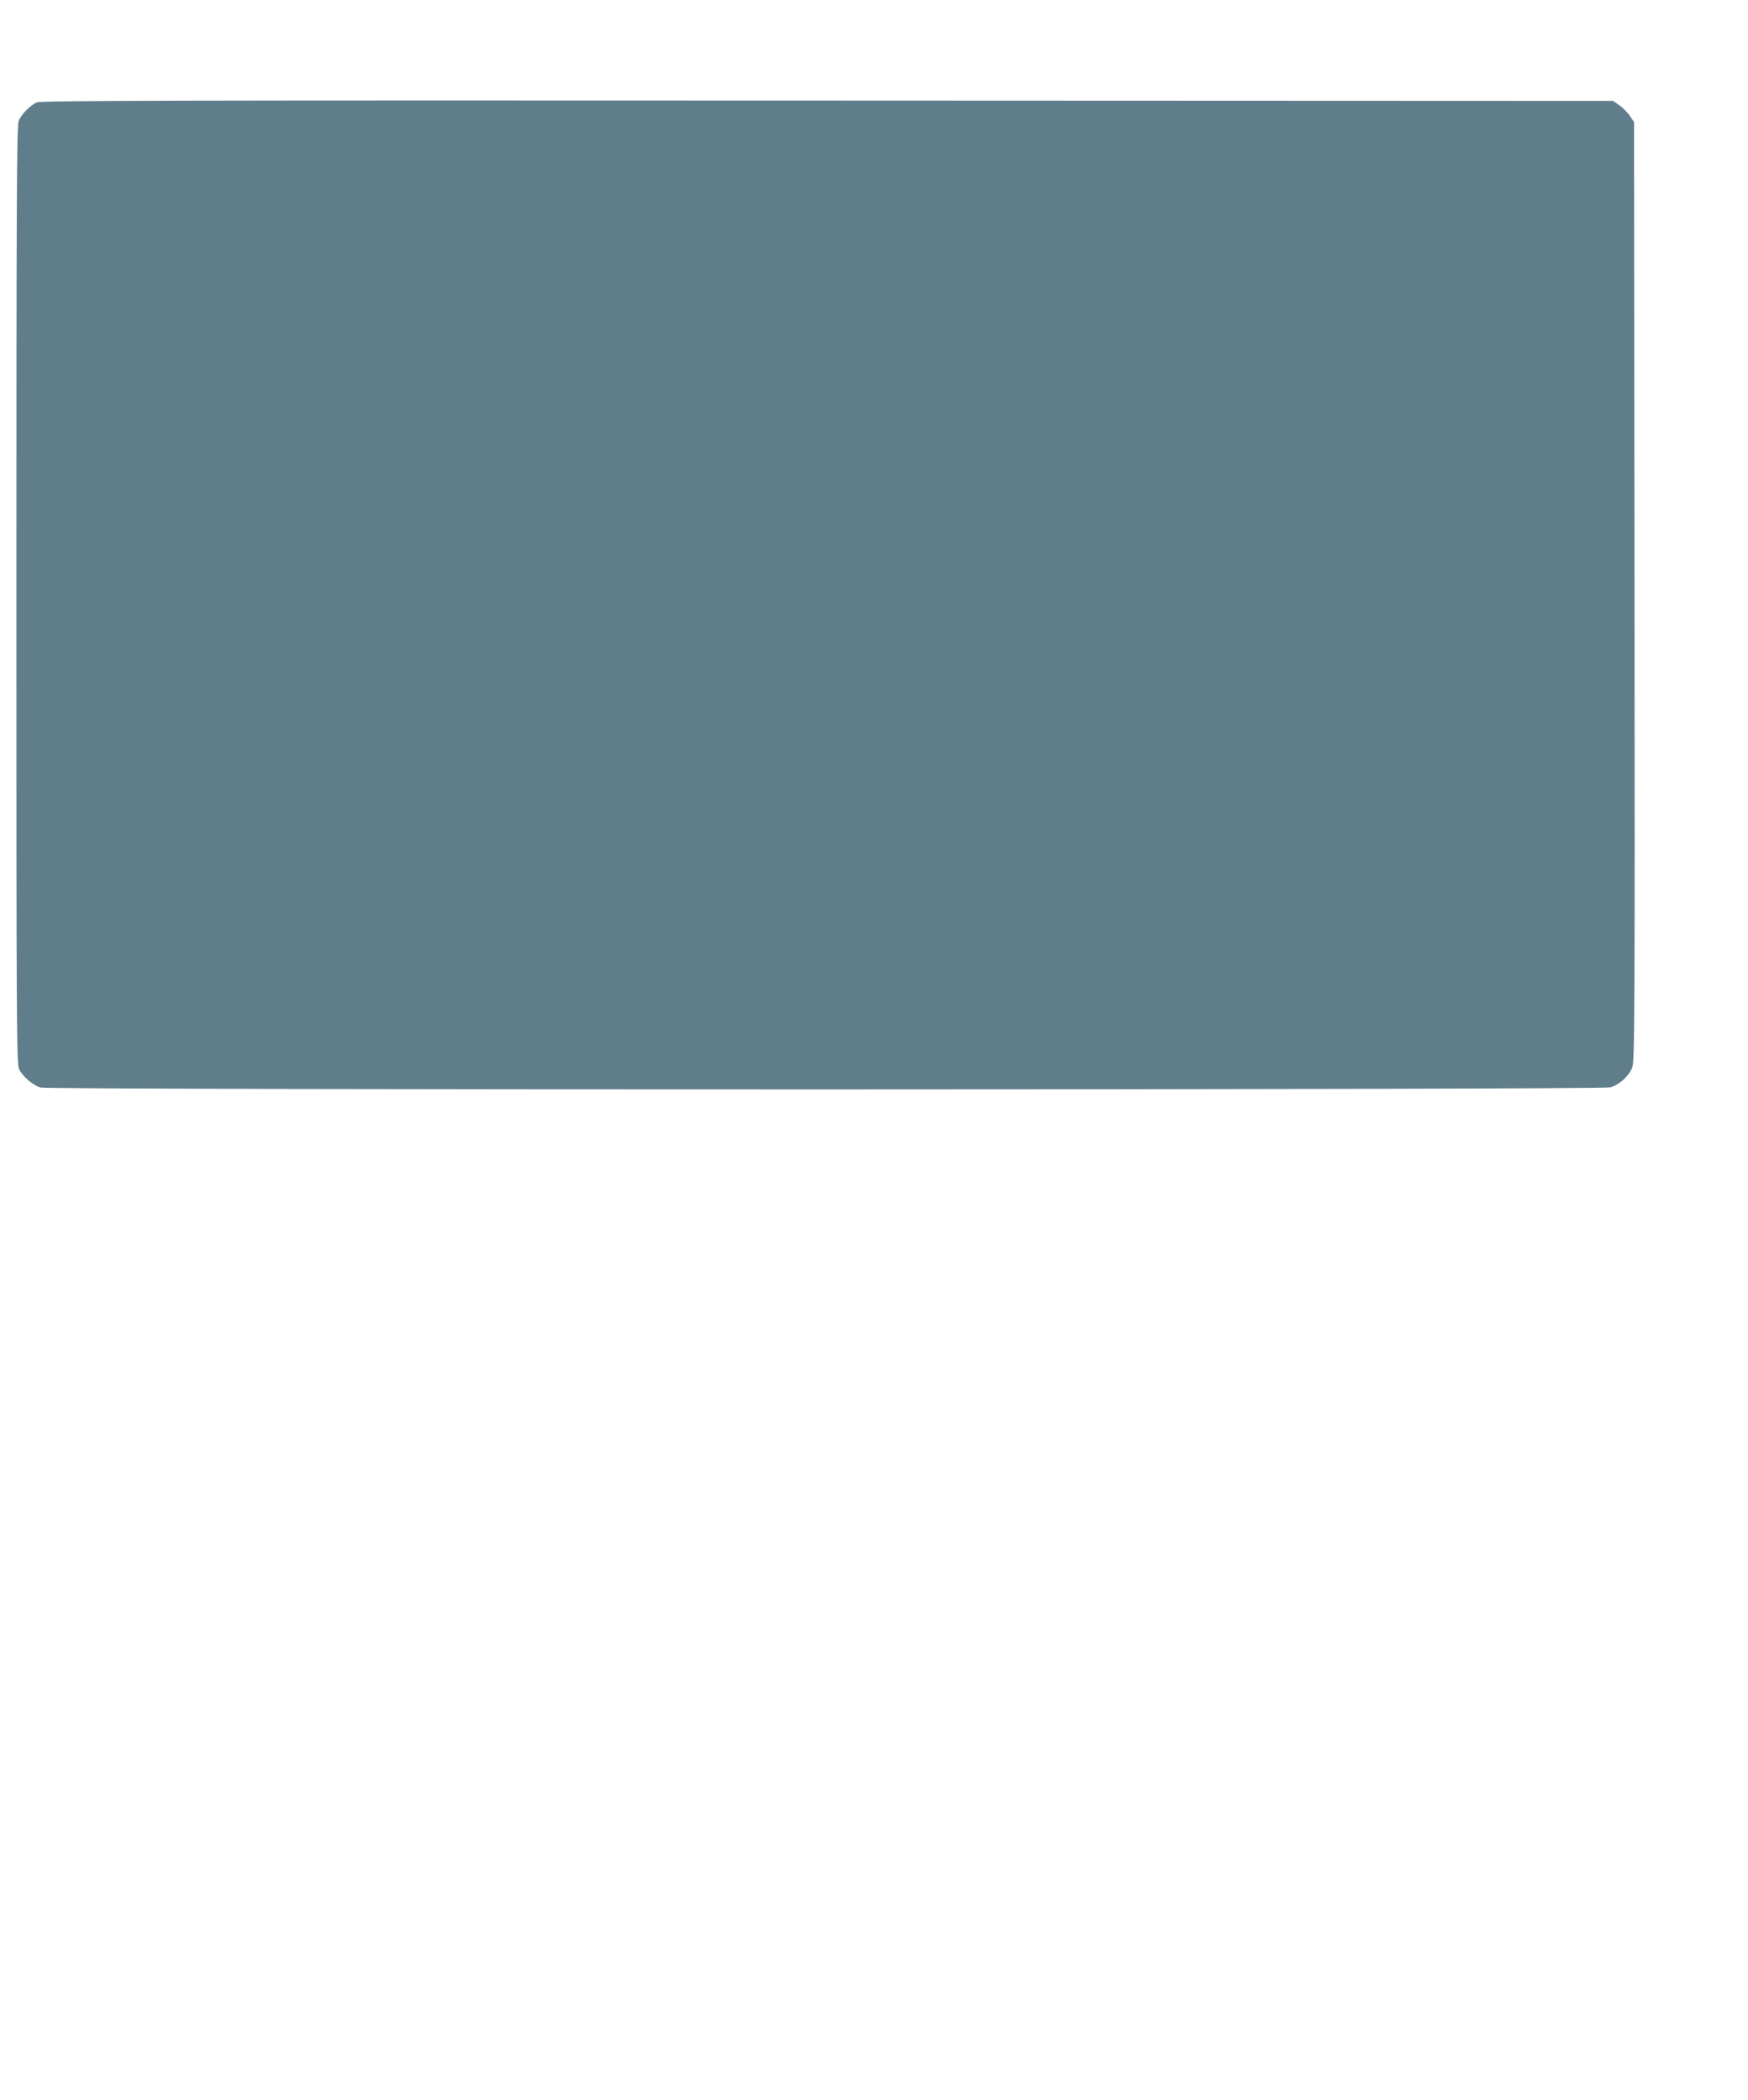 <?xml version="1.0" standalone="no"?>
<!DOCTYPE svg PUBLIC "-//W3C//DTD SVG 20010904//EN"
 "http://www.w3.org/TR/2001/REC-SVG-20010904/DTD/svg10.dtd">
<svg version="1.0" xmlns="http://www.w3.org/2000/svg"
 width="1066pt" height="1280pt" viewBox="0 0 1066 1280"
 preserveAspectRatio="xMidYMid meet">
<g transform="translate(0,1280) scale(0.1,-0.1)"
fill="#607d8b" stroke="none">
<path d="M225 12176 c-40 -17 -95 -72 -111 -113 -12 -27 -14 -506 -14 -2889 0
-2599 1 -2859 16 -2890 22 -46 85 -100 131 -113 57 -16 9521 -15 9574 1 55 16
114 70 133 121 15 38 16 300 14 2903 l-3 2860 -25 37 c-14 21 -43 50 -64 65
l-39 27 -4791 2 c-3956 2 -4796 0 -4821 -11z"/>
</g>
</svg>
